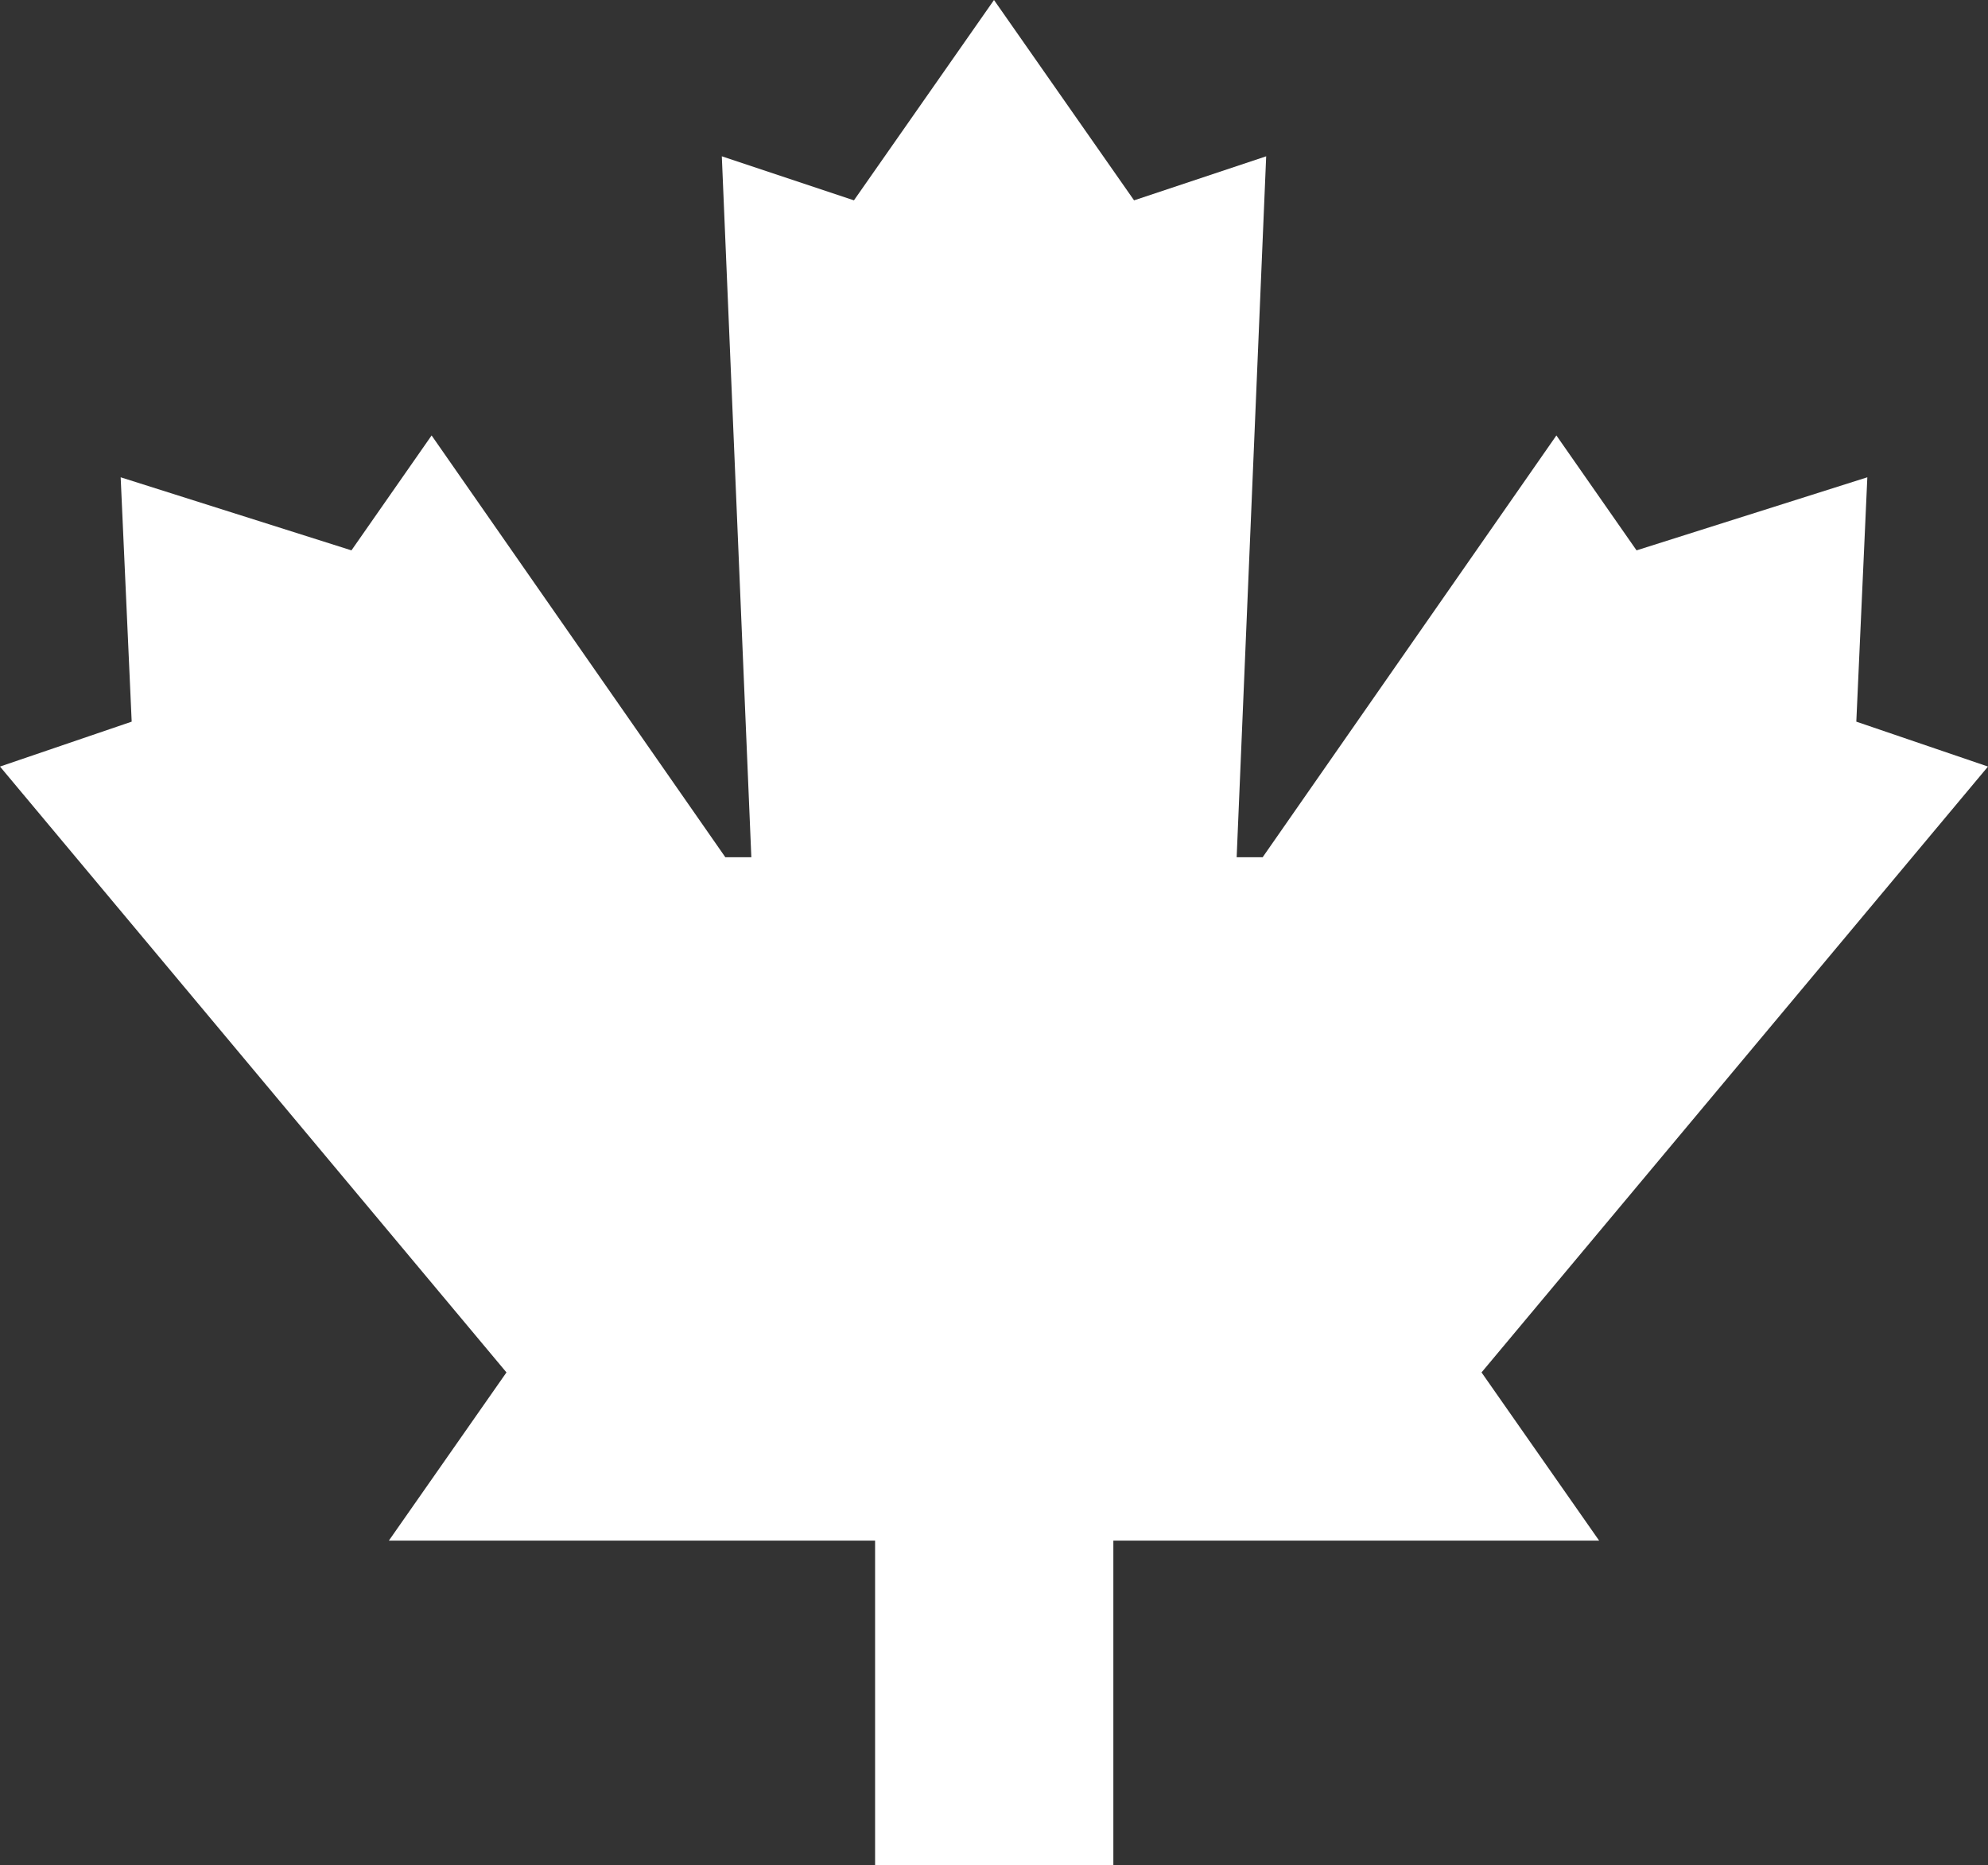 <svg width="113" height="106" viewBox="0 0 113 106" fill="none" xmlns="http://www.w3.org/2000/svg">
<rect x="0" y="0" width="113" height="106" fill="#333333" stroke="none"/>
<path d="M113 43.566L105.515 41.014L106.141 27.126L93.023 31.279L88.467 24.748L71.77 48.721H70.293L71.971 8.883L64.461 11.386L56.5 0L48.539 11.386L41.029 8.883L42.707 48.721H41.23L24.533 24.748L19.977 31.279L6.859 27.126L7.485 41.014L0 43.566L28.788 77.999L22.104 87.558H49.741V106H63.284V87.558H90.896L84.212 77.999L113 43.566Z" fill="white"/>
</svg>
